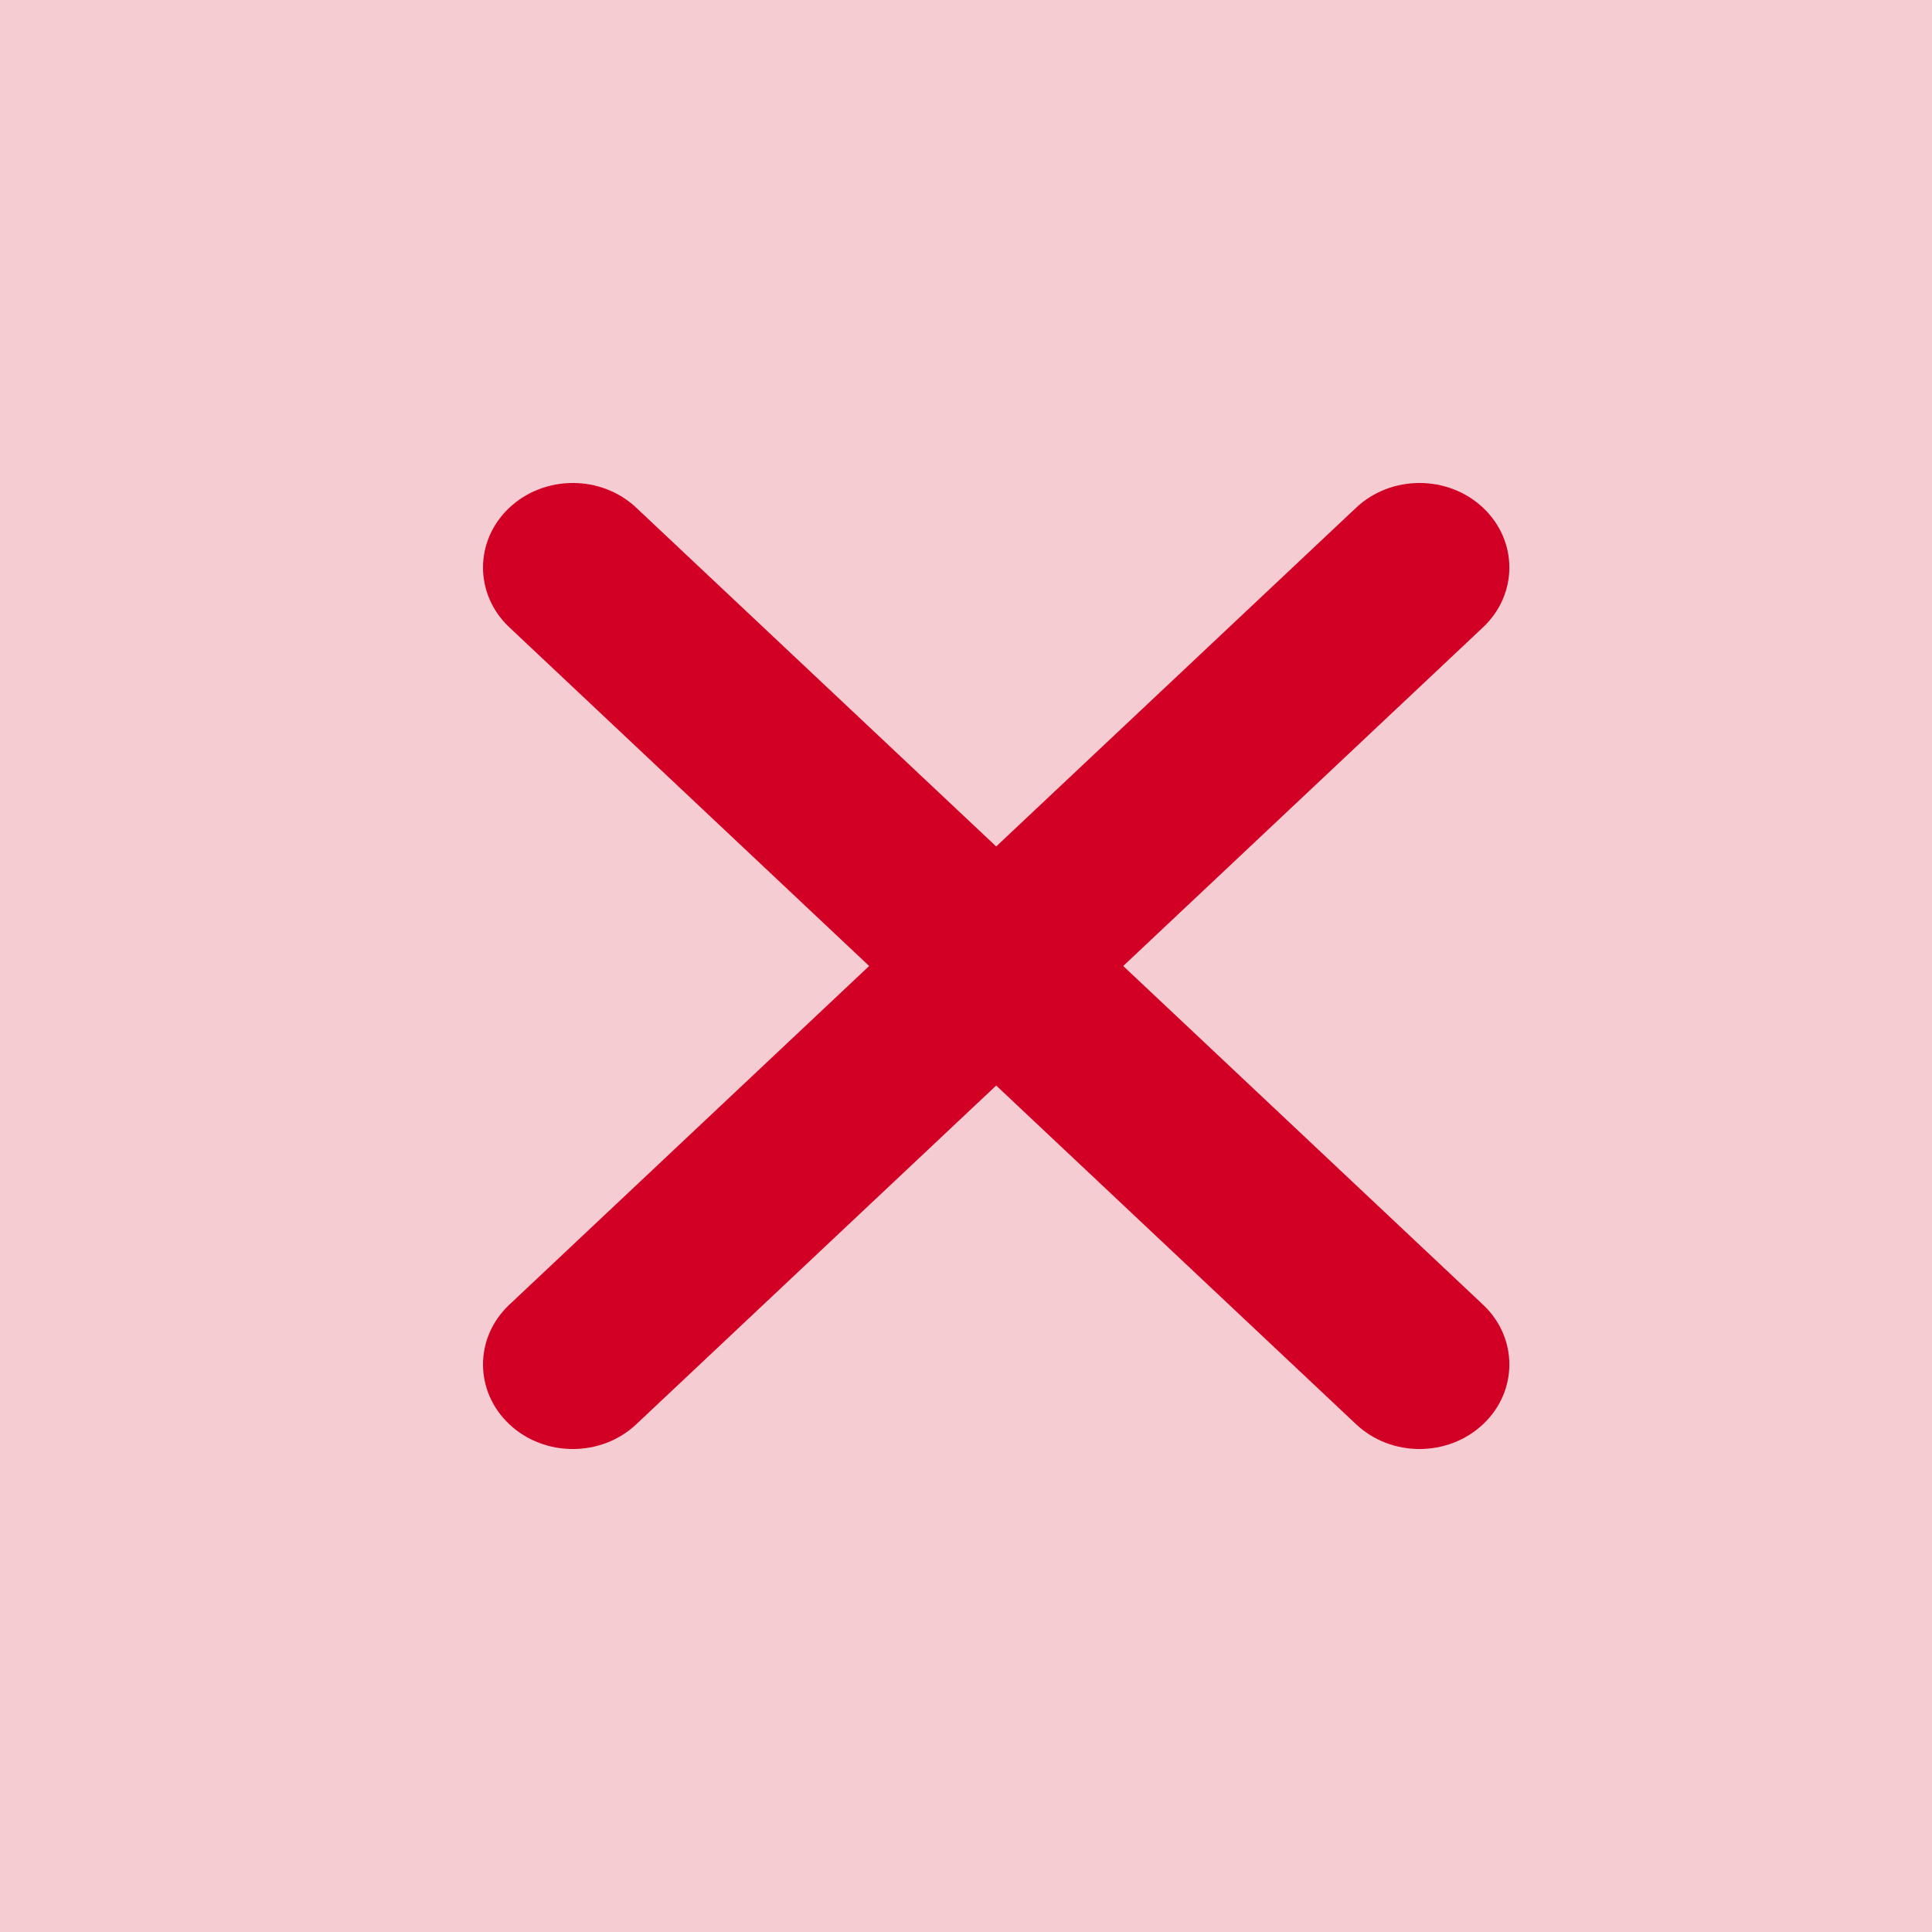 <?xml version="1.0" encoding="UTF-8"?> <svg xmlns="http://www.w3.org/2000/svg" width="32" height="32" viewBox="0 0 32 32" fill="none"><rect width="32" height="32" fill="#F6CCD3"></rect><path d="M24.564 10.39C25.145 9.843 25.145 8.957 24.564 8.41C23.983 7.863 23.041 7.863 22.461 8.41L16.5 14.02L10.539 8.41C9.959 7.863 9.017 7.863 8.436 8.41C7.855 8.957 7.855 9.843 8.436 10.39L14.396 16L8.436 21.61C7.855 22.157 7.855 23.043 8.436 23.59C9.017 24.137 9.959 24.137 10.539 23.59L16.5 17.98L22.461 23.59C23.041 24.137 23.983 24.137 24.564 23.59C25.145 23.043 25.145 22.157 24.564 21.61L18.604 16L24.564 10.39Z" fill="#D10024"></path></svg> 